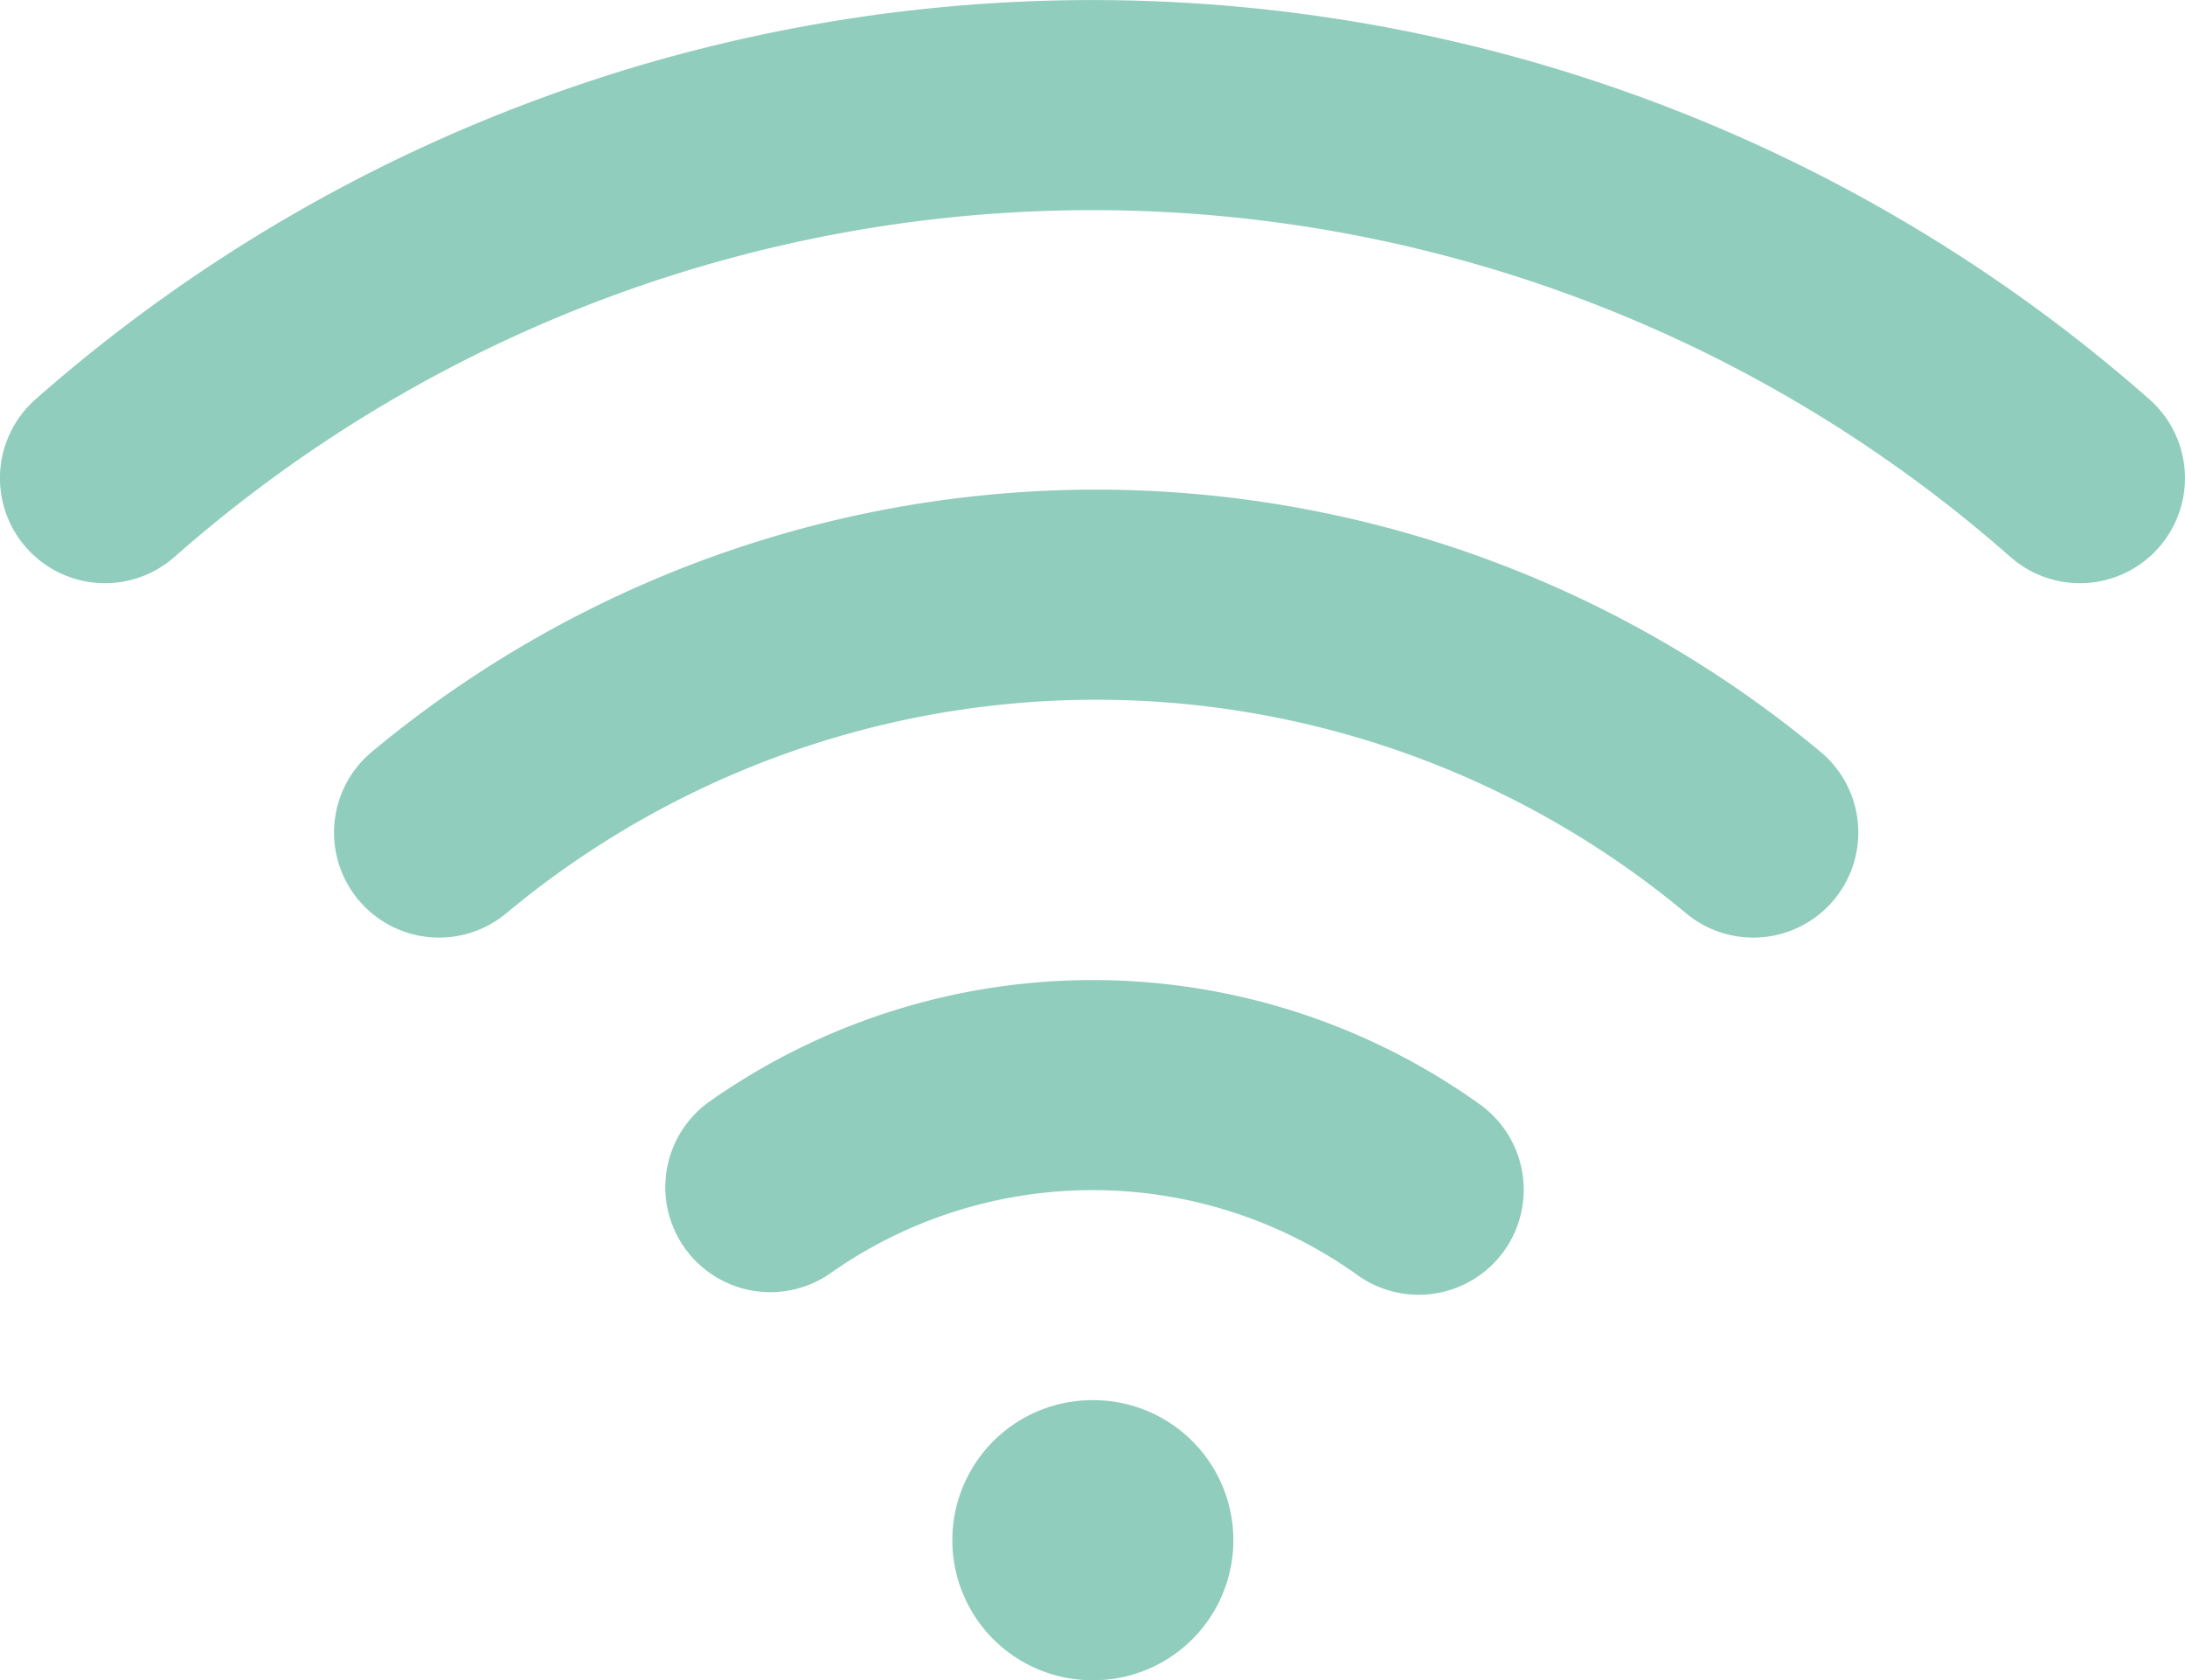 <svg xmlns="http://www.w3.org/2000/svg" width="27.88" height="21.437" viewBox="0 0 27.88 21.437">
  <g id="wifi-svgrepo-com_1_" data-name="wifi-svgrepo-com (1)" transform="translate(-0.197 -2)">
    <path id="Tracé_14575" data-name="Tracé 14575" d="M2.423,9.106a17.716,17.716,0,0,1,23.427,0,1.34,1.34,0,0,0,1.772-2.012,20.4,20.4,0,0,0-26.971,0A1.34,1.34,0,0,0,2.423,9.106Z" transform="translate(0 0)" fill="#90cdbc"/>
    <path id="Tracé_14576" data-name="Tracé 14576" d="M4.78,10.9a11.76,11.76,0,0,1,15.054,0,1.34,1.34,0,0,0,1.715-2.06,14.44,14.44,0,0,0-18.484,0A1.34,1.34,0,0,0,4.78,10.9Z" transform="translate(1.877 2.752)" fill="#90cdbc"/>
    <path id="Tracé_14577" data-name="Tracé 14577" d="M10.4,11.679a5.807,5.807,0,0,0-3.363,1.072,1.34,1.34,0,0,1-1.552-2.184,8.486,8.486,0,0,1,9.829,0,1.34,1.34,0,1,1-1.551,2.185A5.806,5.806,0,0,0,10.4,11.679Zm-.005,2.68a1.786,1.786,0,1,0,0,3.573h.013a1.786,1.786,0,1,0,0-3.573Z" transform="translate(3.74 5.505)" fill="#90cdbc"/>
  </g>
</svg>
